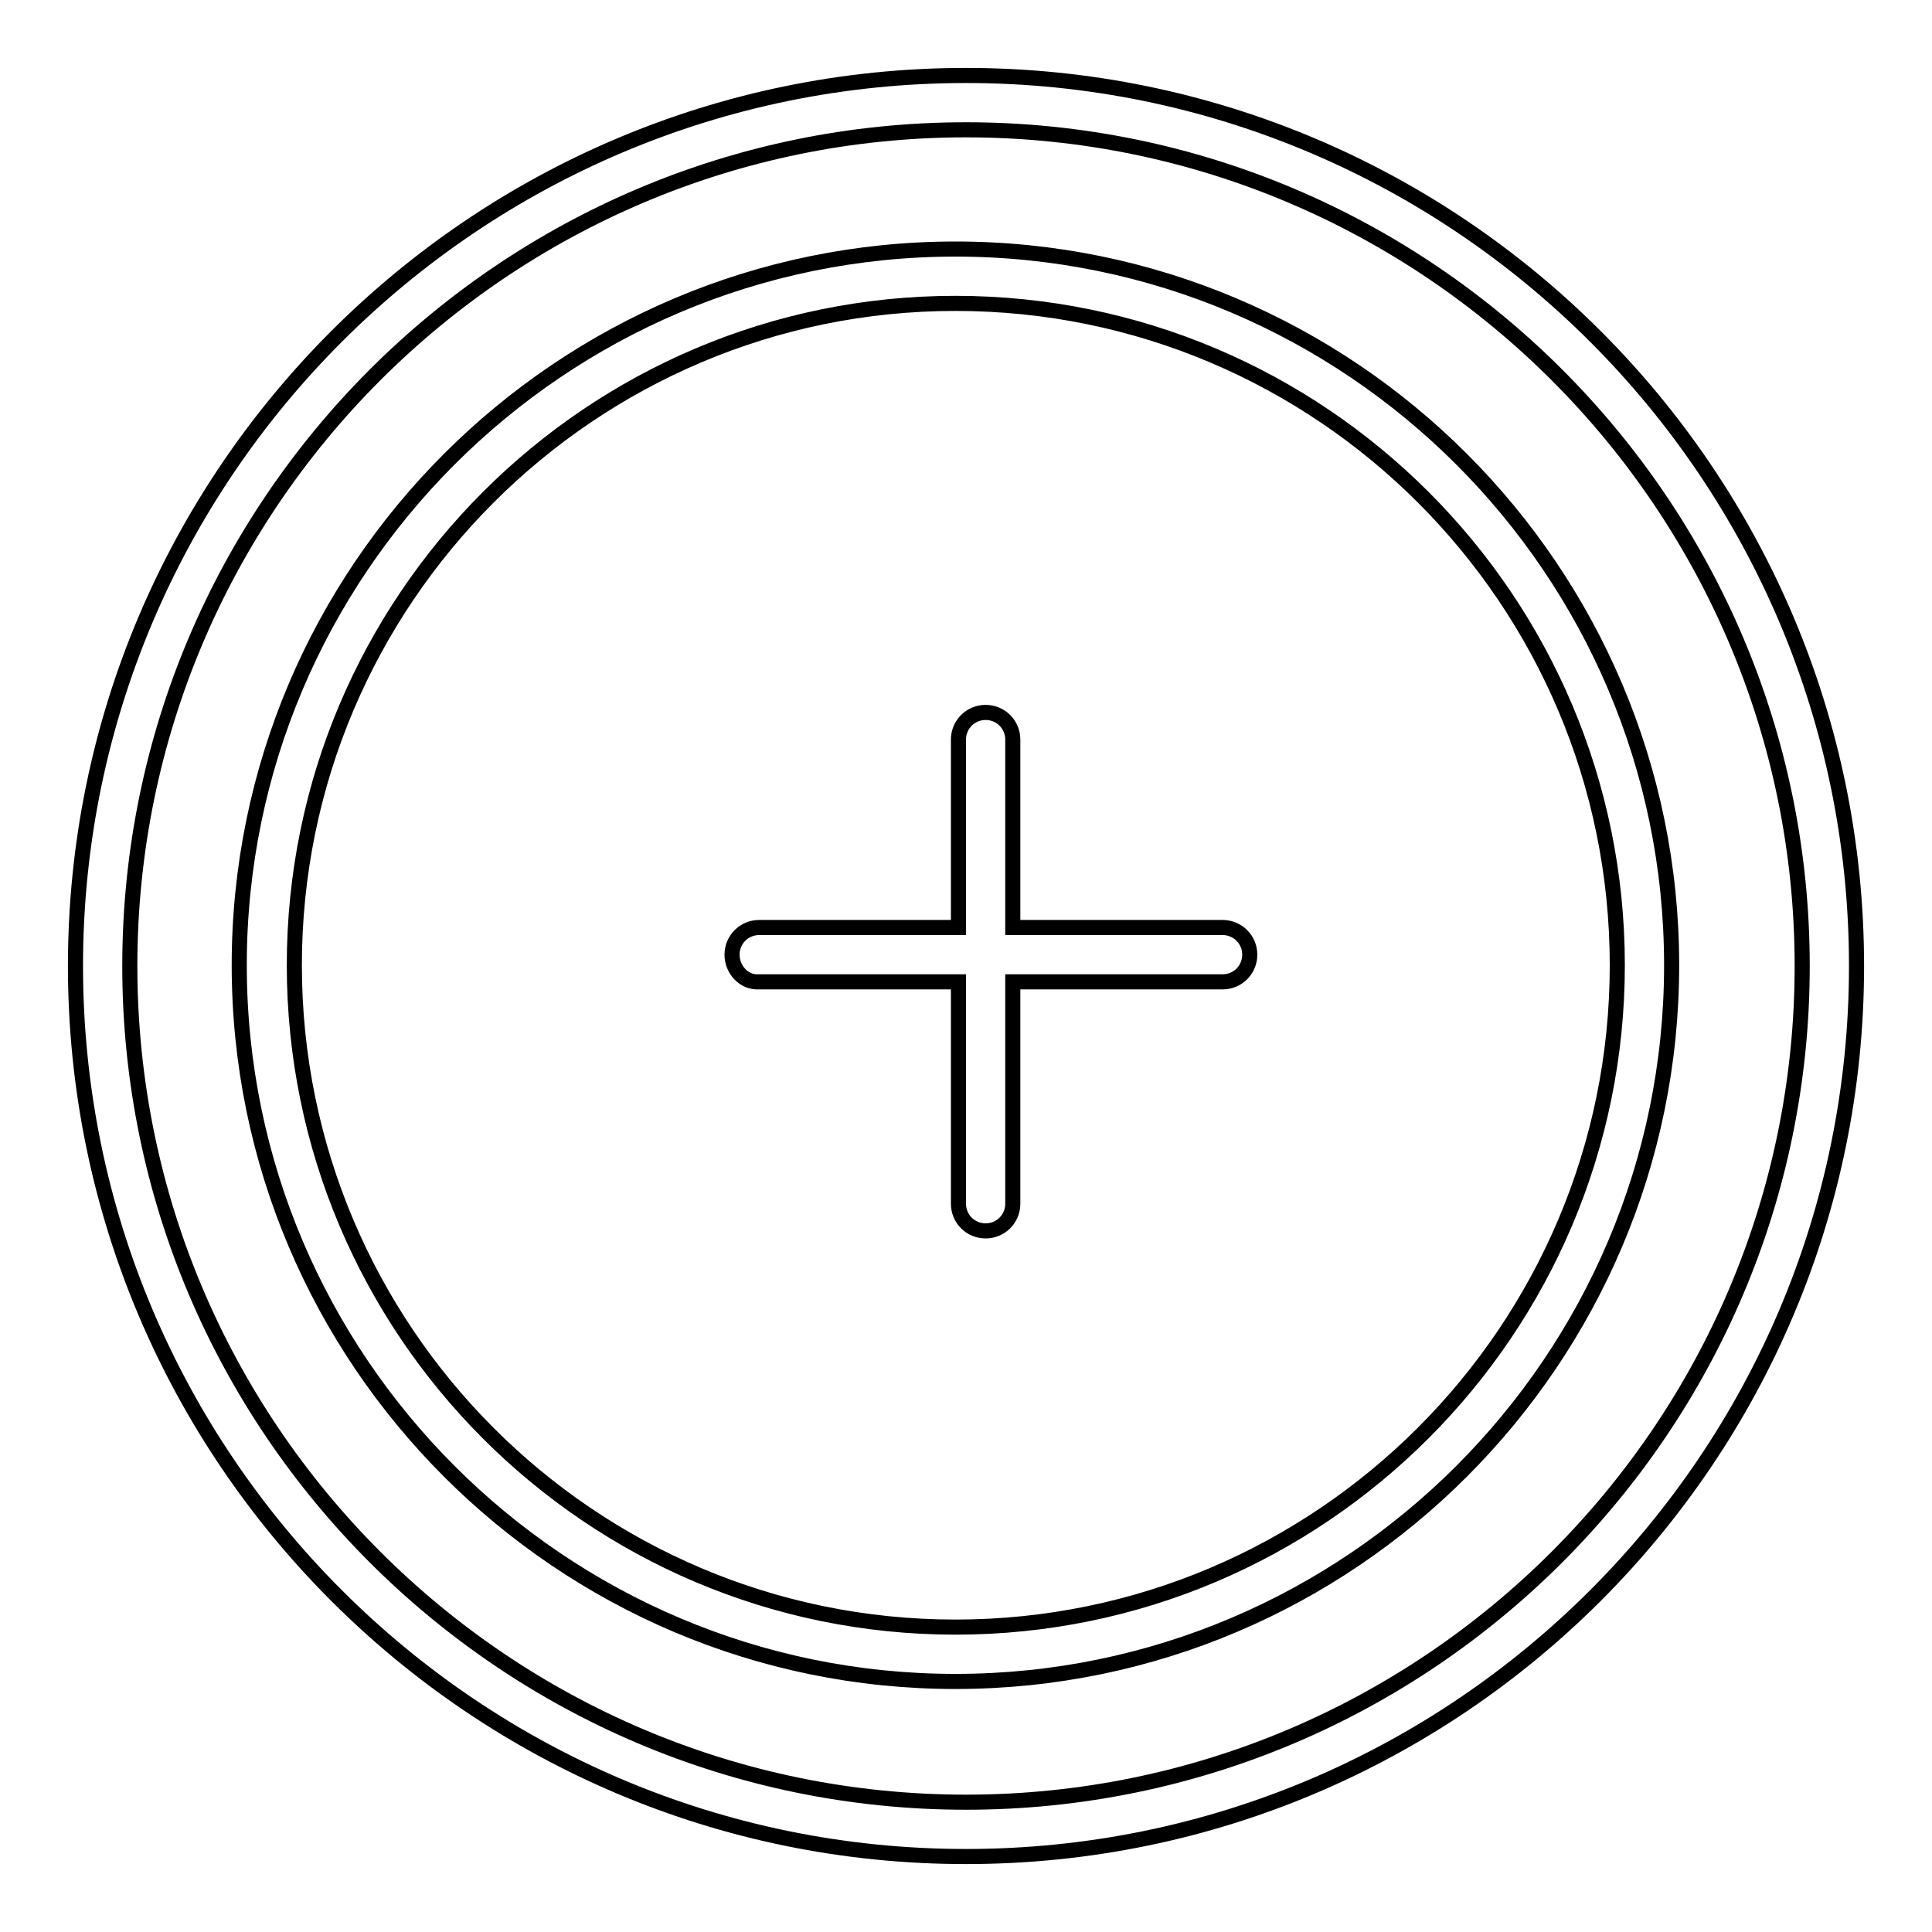 <?xml version="1.0" encoding="utf-8"?>
<!-- Svg Vector Icons : http://www.onlinewebfonts.com/icon -->
<!DOCTYPE svg PUBLIC "-//W3C//DTD SVG 1.1//EN" "http://www.w3.org/Graphics/SVG/1.1/DTD/svg11.dtd">
<svg version="1.1" xmlns="http://www.w3.org/2000/svg" xmlns:xlink="http://www.w3.org/1999/xlink" x="0px" y="0px" viewBox="0 0 256 256" enable-background="new 0 0 256 256" xml:space="preserve">
<g> <path stroke-width="2" fill-opacity="0" stroke="#000000"  d="M246,128c0-65.1-52.9-118-118-118C62.9,10,10,62.9,10,128c0,65.1,52.9,118,118,118 C193.1,246,246,193.1,246,128 M238.8,128c0,61.1-49.7,110.8-110.8,110.8c-61.1,0-110.8-49.7-110.8-110.8 C17.2,66.9,66.9,17.2,128,17.2C189.1,17.2,238.8,66.9,238.8,128 M126.6,222.8c52.3,0,94.9-42.6,94.9-94.9 c0-52.3-42.6-94.9-94.9-94.9c-52.3,0-94.9,42.6-94.9,94.9C31.7,180.2,74.3,222.8,126.6,222.8z M126.6,40.2 c48.4,0,87.7,39.3,87.7,87.7c0,48.3-39.3,87.7-87.7,87.7S39,176.2,39,127.9C39,79.5,78.3,40.2,126.6,40.2z M97,126.5 c0-2,1.6-3.6,3.6-3.6H127V98c0-2,1.6-3.6,3.6-3.6c2,0,3.6,1.6,3.6,3.6v24.9h27.8c2,0,3.6,1.6,3.6,3.6c0,2-1.6,3.6-3.6,3.6h-27.8 v29.4c0,2-1.6,3.6-3.6,3.6s-3.6-1.6-3.6-3.6v-29.4h-26.5C98.6,130.2,97,128.5,97,126.5z"/></g>
</svg>